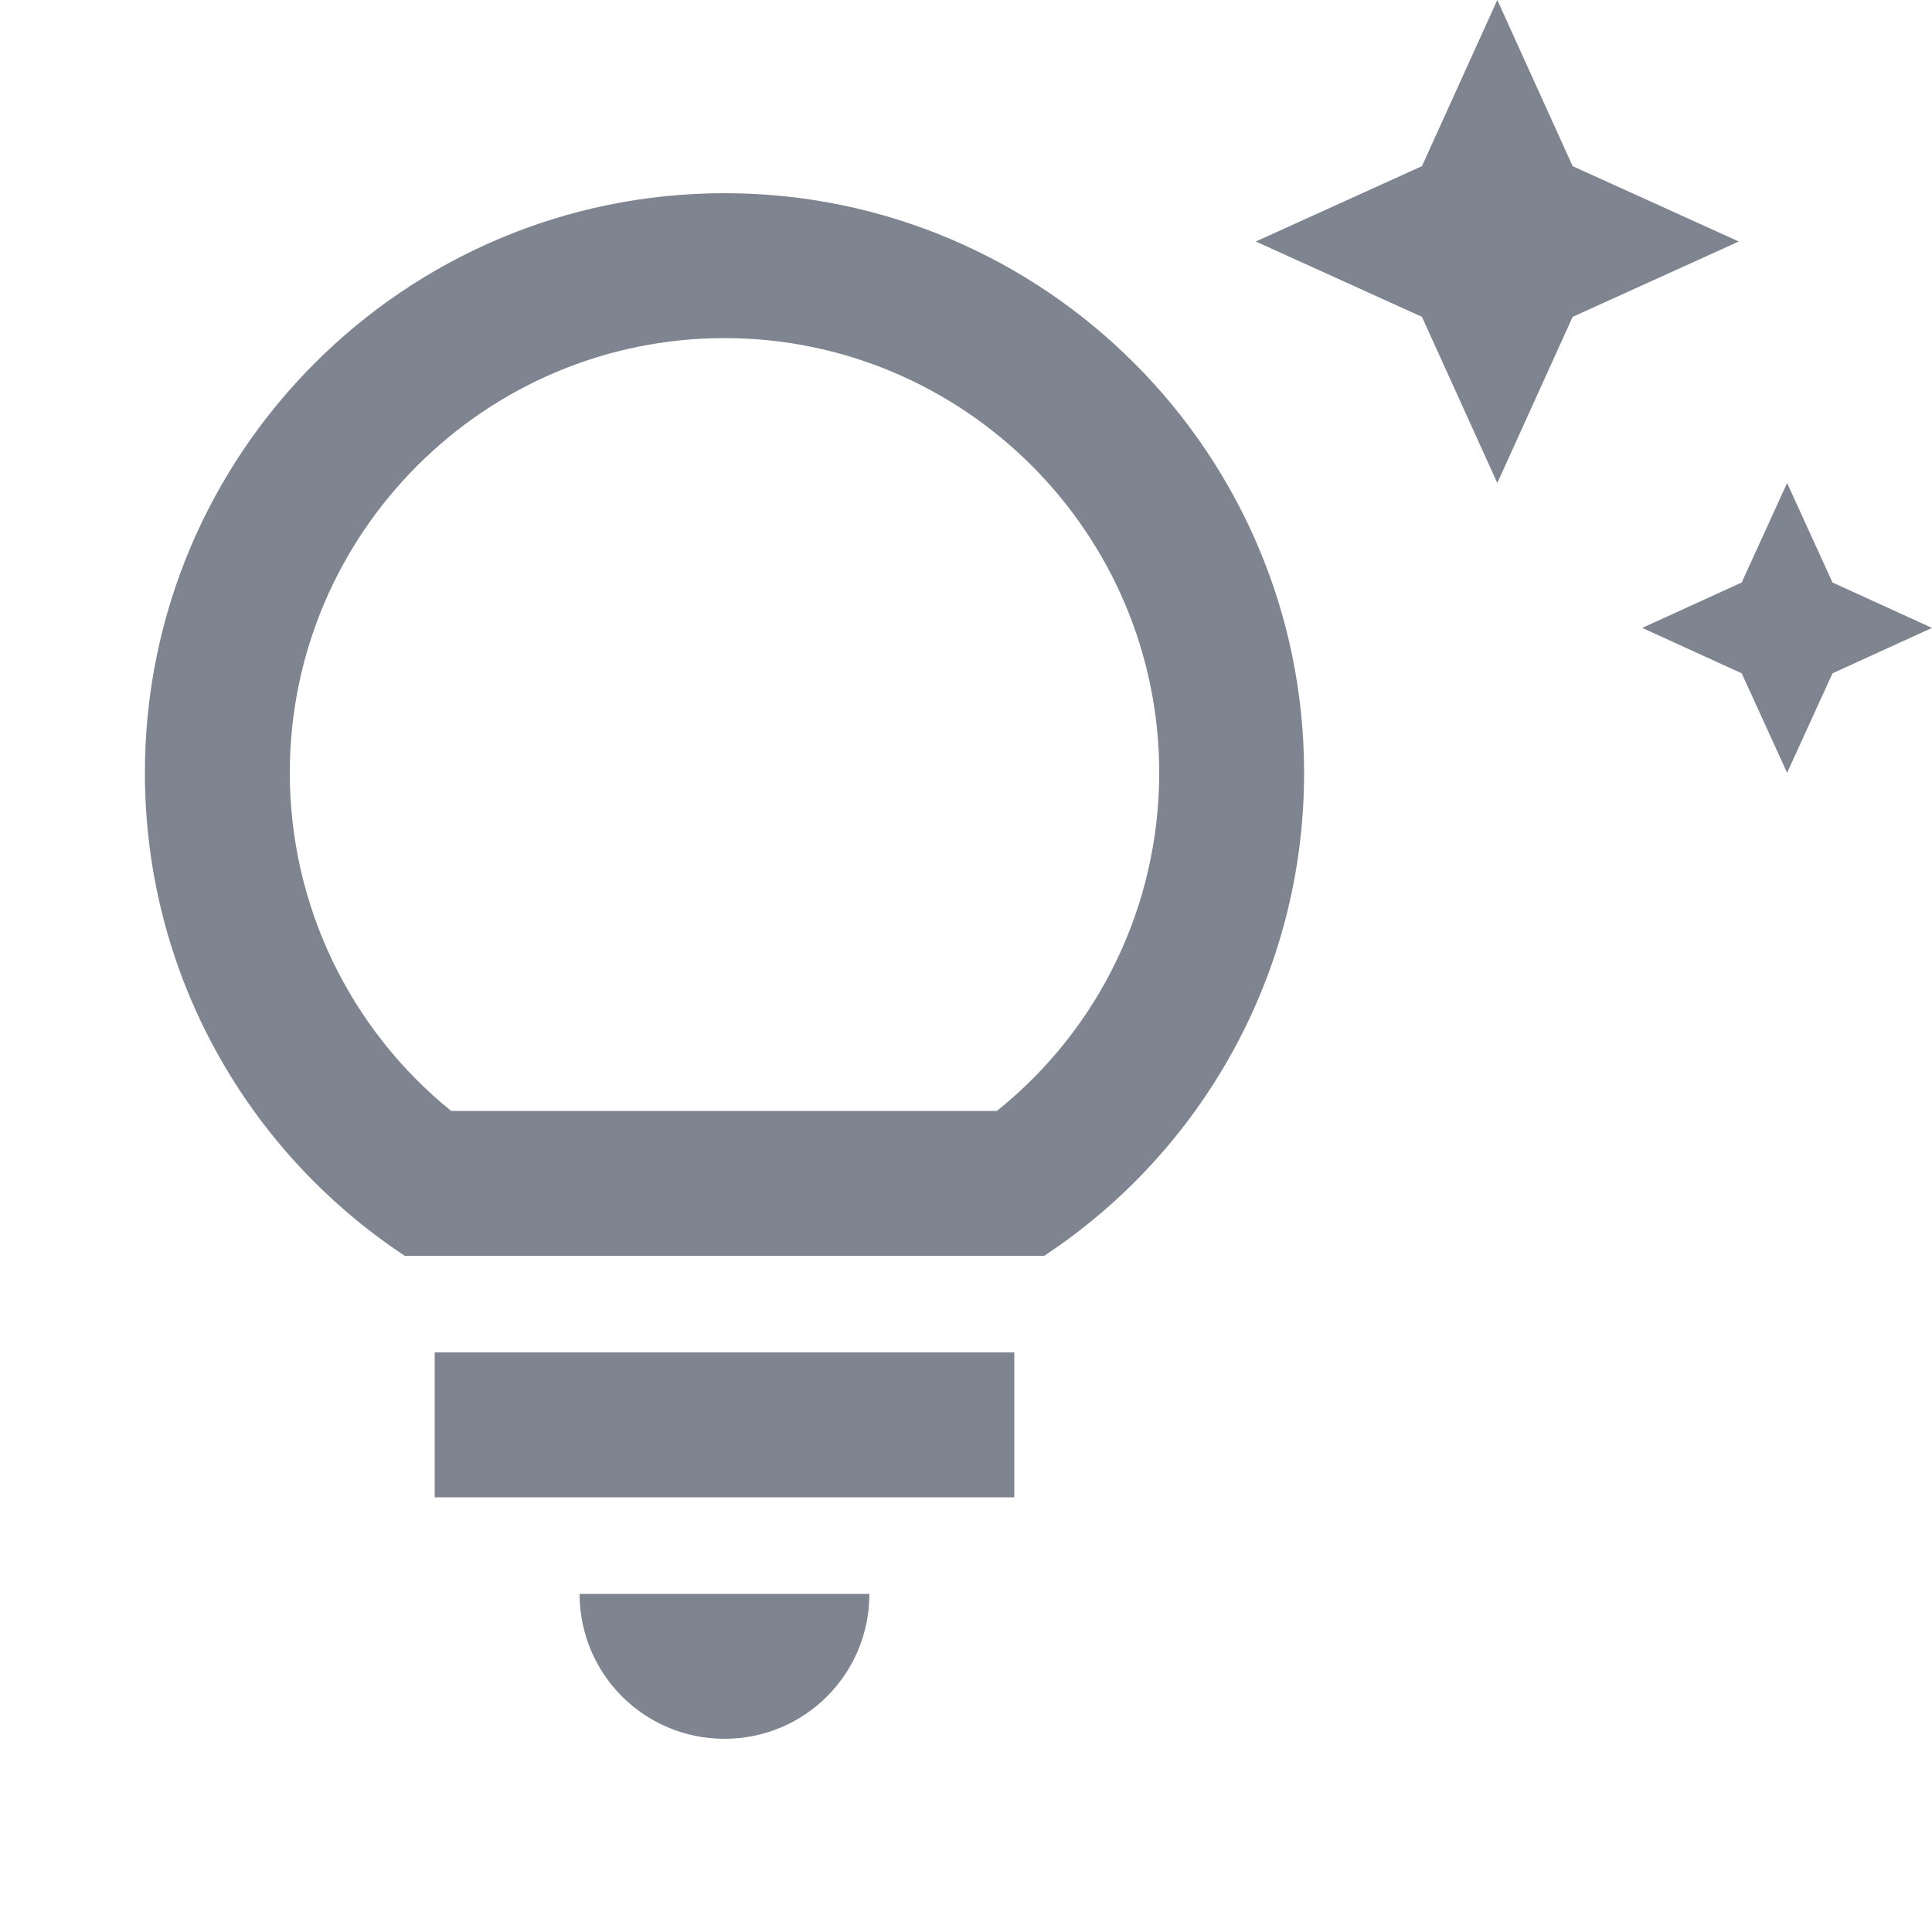 <svg xmlns="http://www.w3.org/2000/svg" enable-background="new 0 0 20 20" height="20" viewBox="0 0 20 20" width="20" fill="#7e8591"><rect fill="none" height="20" width="20"/><path d="M4.5,14h6v1.5h-6V14z M13.5,8c0,2.09-1.07,3.93-2.69,5H4.19C2.57,11.93,1.5,10.09,1.5,8c0-3.31,2.69-6,6-6S13.5,4.69,13.5,8 z M12,8c0-2.48-2.02-4.5-4.5-4.5S3,5.52,3,8c0,1.37,0.62,2.65,1.67,3.5h5.65C11.38,10.65,12,9.37,12,8z M7.5,18 C8.33,18,9,17.33,9,16.5H6C6,17.33,6.67,18,7.5,18z M18.5,8l0.47-1.03L20,6.5l-1.03-0.47L18.5,5l-0.47,1.03L17,6.5l1.03,0.47L18.5,8 z M15.5,5l0.78-1.72L18,2.5l-1.72-0.78L15.5,0l-0.78,1.72L13,2.5l1.72,0.78L15.5,5z"/></svg>